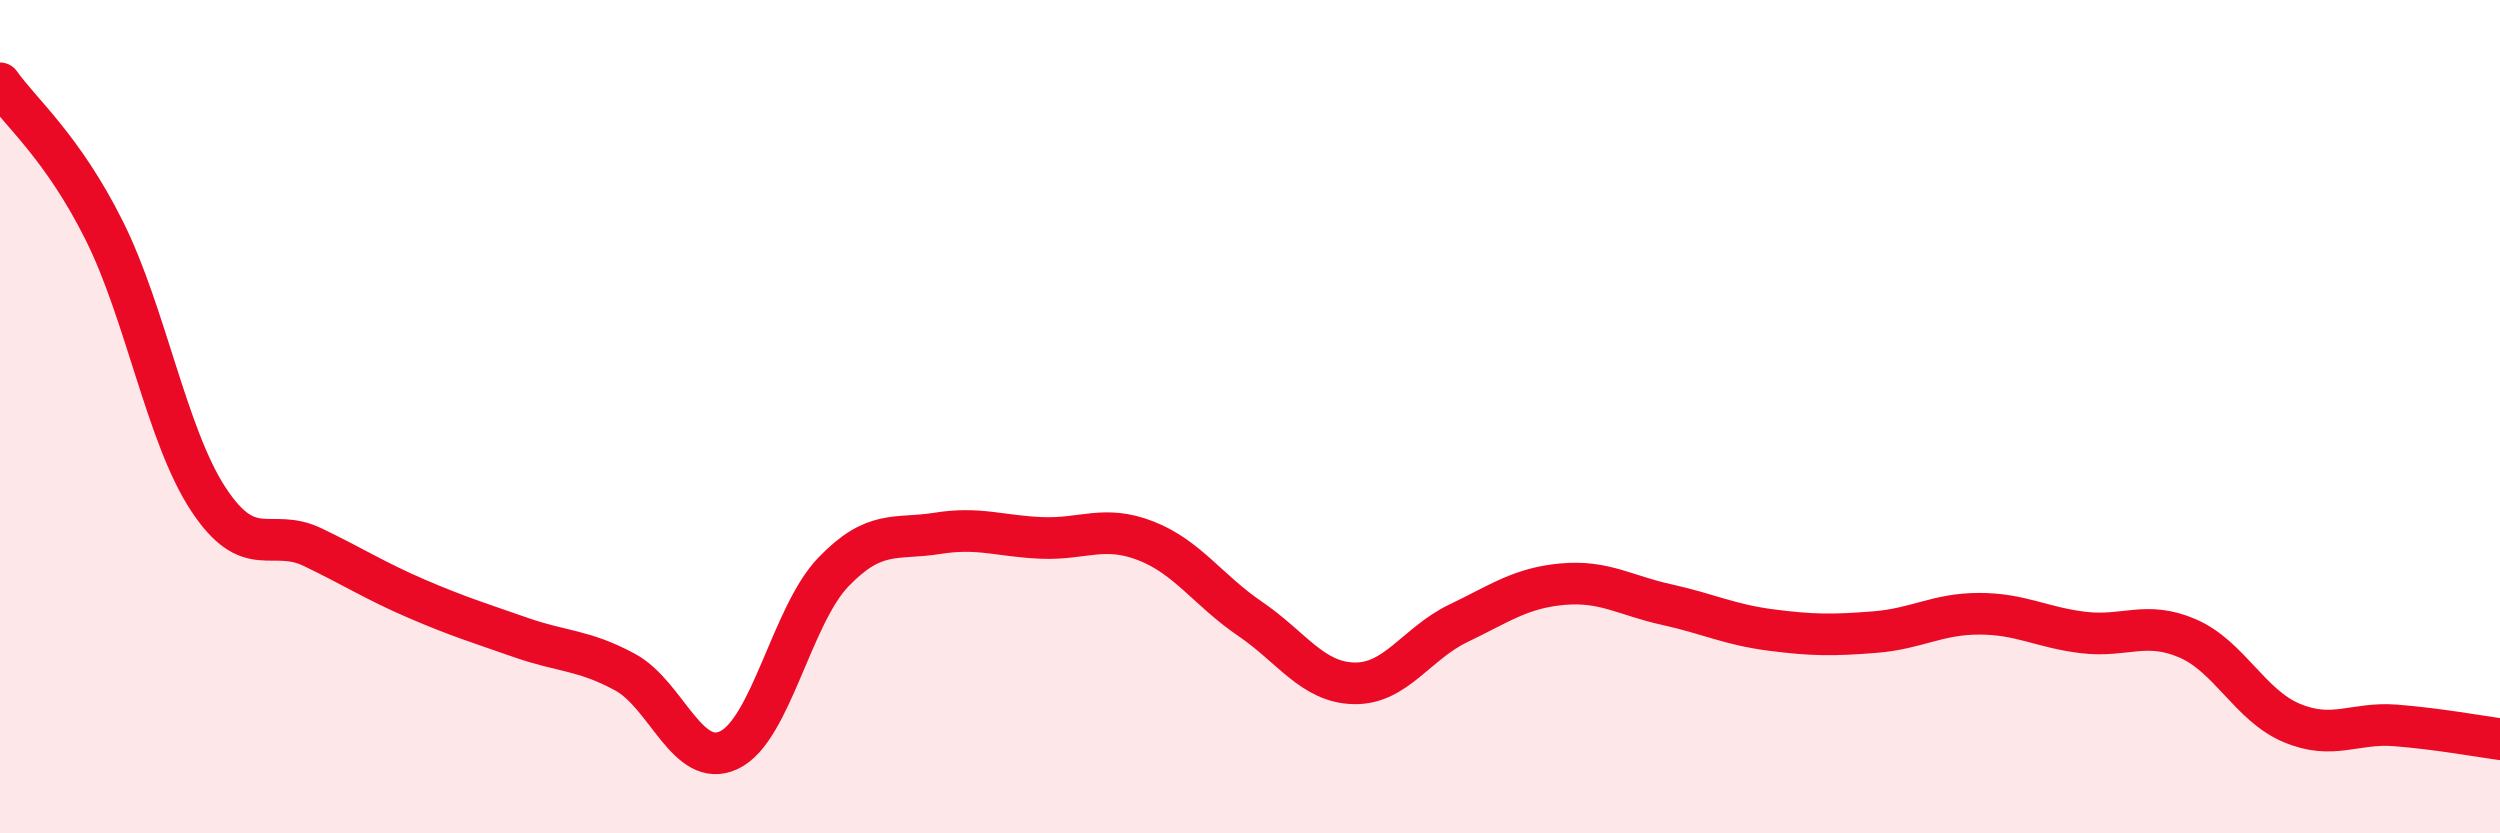 
    <svg width="60" height="20" viewBox="0 0 60 20" xmlns="http://www.w3.org/2000/svg">
      <path
        d="M 0,2 C 0.5,2.71 1.5,3.53 2.5,5.53 C 3.5,7.53 4,10.46 5,11.98 C 6,13.5 6.5,12.65 7.5,13.13 C 8.5,13.61 9,13.94 10,14.37 C 11,14.8 11.5,14.95 12.5,15.3 C 13.5,15.65 14,15.59 15,16.13 C 16,16.67 16.5,18.48 17.5,18 C 18.5,17.52 19,14.77 20,13.73 C 21,12.69 21.5,12.96 22.5,12.8 C 23.5,12.64 24,12.87 25,12.91 C 26,12.95 26.5,12.59 27.5,12.98 C 28.5,13.37 29,14.17 30,14.85 C 31,15.53 31.5,16.38 32.5,16.4 C 33.5,16.42 34,15.44 35,14.96 C 36,14.48 36.5,14.11 37.5,14.02 C 38.5,13.93 39,14.29 40,14.51 C 41,14.73 41.5,14.99 42.5,15.12 C 43.5,15.25 44,15.25 45,15.17 C 46,15.09 46.5,14.73 47.5,14.73 C 48.5,14.73 49,15.06 50,15.18 C 51,15.3 51.5,14.89 52.5,15.32 C 53.5,15.75 54,16.93 55,17.35 C 56,17.77 56.5,17.33 57.5,17.41 C 58.5,17.49 59.5,17.67 60,17.74L60 20L0 20Z"
        fill="#EB0A25"
        opacity="0.1"
        stroke-linecap="round"
        stroke-linejoin="round"
      />
      <path
        d="M 0,2 C 0.5,2.71 1.5,3.53 2.5,5.53 C 3.5,7.53 4,10.46 5,11.98 C 6,13.5 6.5,12.65 7.5,13.13 C 8.5,13.61 9,13.94 10,14.37 C 11,14.8 11.5,14.95 12.5,15.3 C 13.5,15.65 14,15.59 15,16.13 C 16,16.67 16.5,18.48 17.5,18 C 18.5,17.52 19,14.77 20,13.73 C 21,12.69 21.5,12.96 22.5,12.8 C 23.5,12.64 24,12.87 25,12.91 C 26,12.95 26.5,12.59 27.5,12.98 C 28.5,13.37 29,14.17 30,14.85 C 31,15.53 31.5,16.38 32.5,16.4 C 33.5,16.42 34,15.44 35,14.96 C 36,14.48 36.5,14.11 37.5,14.02 C 38.5,13.93 39,14.29 40,14.51 C 41,14.73 41.5,14.99 42.5,15.12 C 43.5,15.25 44,15.25 45,15.17 C 46,15.09 46.5,14.73 47.5,14.73 C 48.5,14.73 49,15.06 50,15.18 C 51,15.3 51.5,14.89 52.5,15.32 C 53.5,15.75 54,16.93 55,17.35 C 56,17.77 56.5,17.33 57.5,17.41 C 58.5,17.49 59.5,17.67 60,17.74"
        stroke="#EB0A25"
        stroke-width="1"
        fill="none"
        stroke-linecap="round"
        stroke-linejoin="round"
      />
    </svg>
  